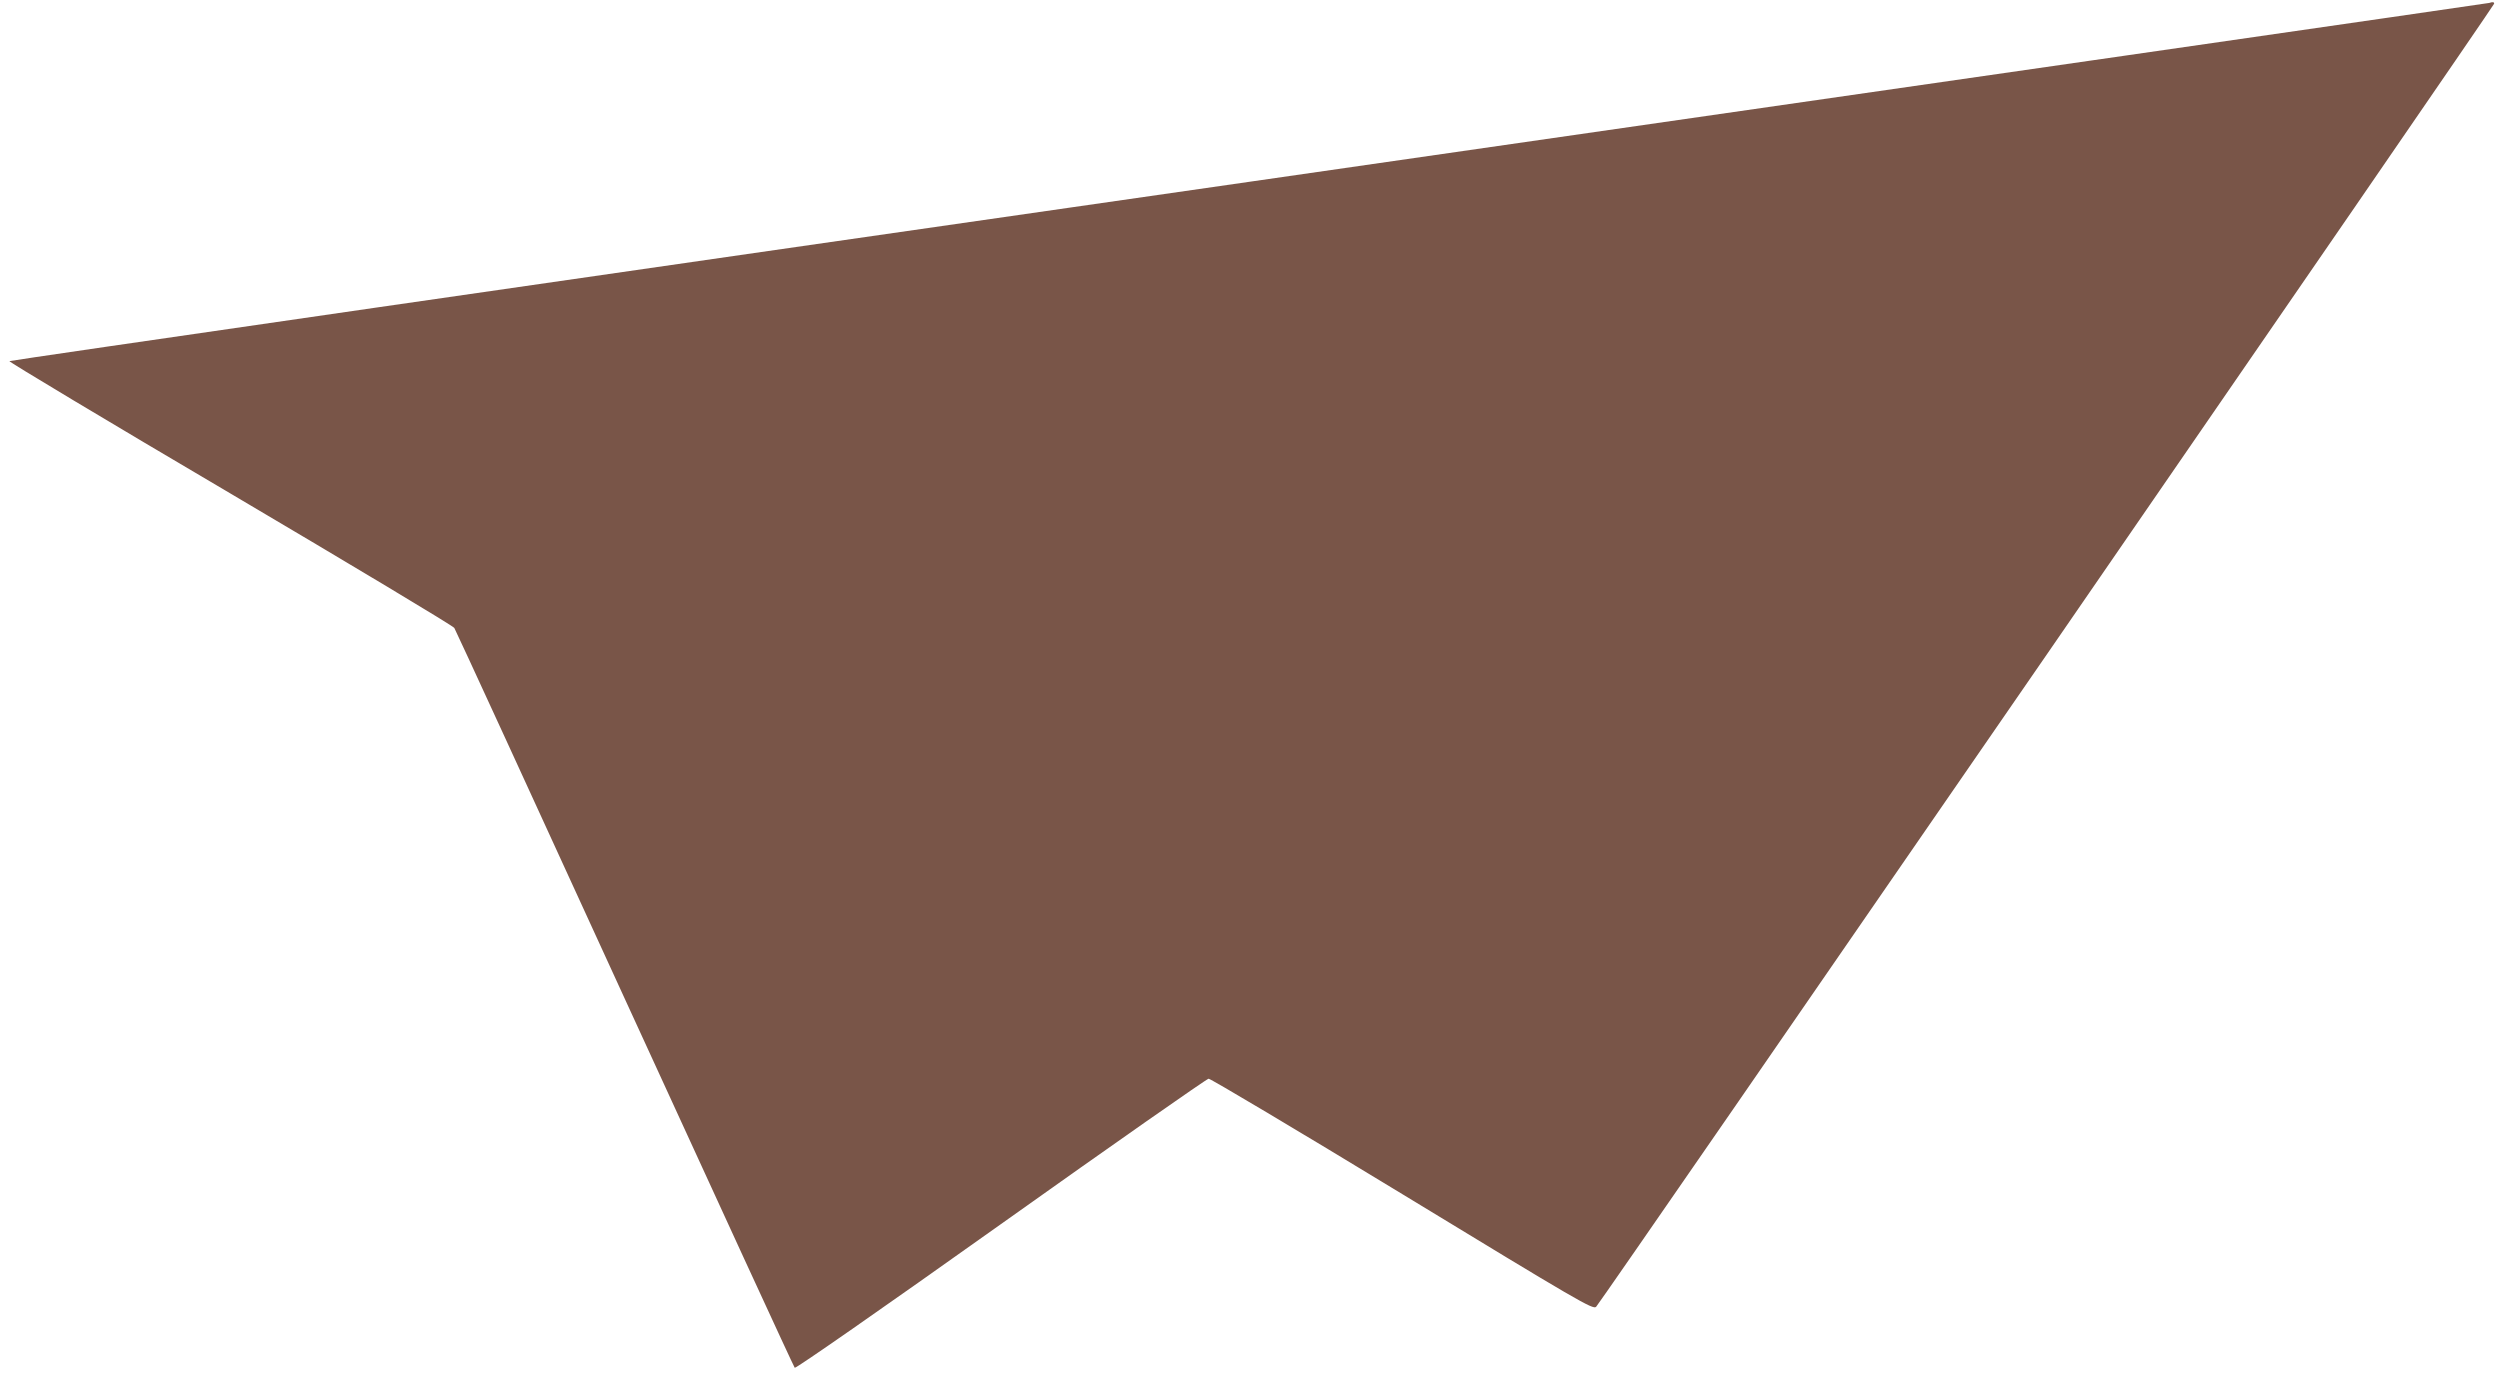<?xml version="1.0" standalone="no"?>
<!DOCTYPE svg PUBLIC "-//W3C//DTD SVG 20010904//EN"
 "http://www.w3.org/TR/2001/REC-SVG-20010904/DTD/svg10.dtd">
<svg version="1.0" xmlns="http://www.w3.org/2000/svg"
 width="1280pt" height="703pt" viewBox="0 0 1280 703"
 preserveAspectRatio="xMidYMid meet">
<g transform="translate(0,703) scale(0.1,-0.1)"
fill="#795548" stroke="none">
<path d="M12745 7015 c-5 -2 -2863 -414 -6350 -916 -3487 -501 -6343 -914
-6347 -918 -4 -3 504 -308 1129 -676 625 -369 1142 -679 1149 -690 7 -11 400
-866 873 -1899 474 -1034 865 -1884 870 -1889 5 -5 439 297 1055 735 575 409
1054 744 1064 745 9 1 456 -265 992 -591 907 -552 976 -592 992 -577 23 22
4598 6661 4598 6672 0 9 -7 10 -25 4z"/>
</g>
</svg>
